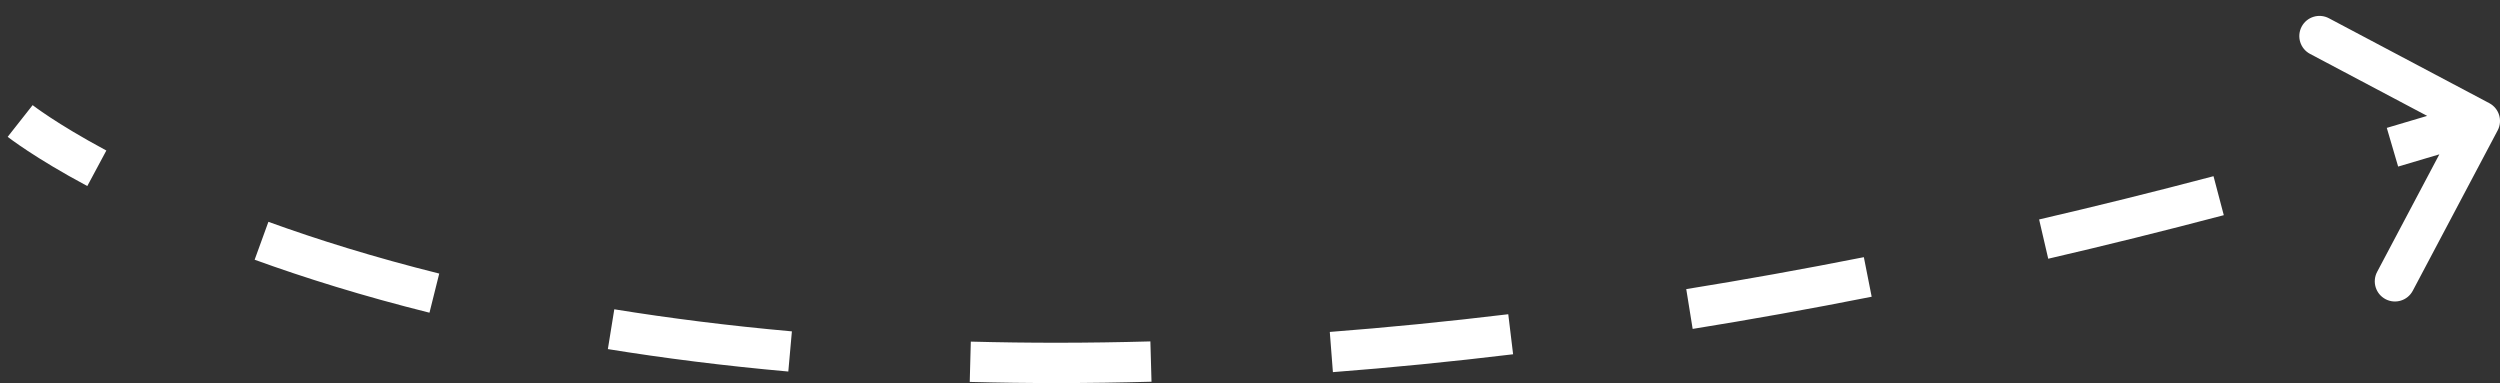 <svg xmlns="http://www.w3.org/2000/svg" width="124" height="19" viewBox="0 0 124 19" fill="none"><rect x="0" y="0" width="124" height="19" fill="#333333" stroke="none"/><path d="M123.468 5.116C123.956 5.375 124.142 5.98 123.884 6.468L119.673 14.422C119.415 14.91 118.81 15.096 118.321 14.838C117.833 14.58 117.647 13.975 117.905 13.486L121.648 6.416L114.578 2.673C114.09 2.415 113.904 1.81 114.162 1.321C114.42 0.833 115.026 0.647 115.514 0.905L123.468 5.116ZM1 6C1.619 5.215 1.619 5.214 1.619 5.214C1.619 5.214 1.619 5.214 1.619 5.214C1.618 5.214 1.618 5.214 1.618 5.214C1.618 5.214 1.618 5.214 1.618 5.214C1.618 5.214 1.618 5.214 1.619 5.214C1.62 5.215 1.622 5.217 1.625 5.219C1.632 5.225 1.644 5.234 1.66 5.246C1.693 5.271 1.745 5.31 1.817 5.362C1.961 5.466 2.183 5.621 2.484 5.82C3.088 6.218 4.013 6.789 5.275 7.466L4.33 9.228C3.013 8.523 2.037 7.92 1.384 7.49C1.058 7.275 0.812 7.103 0.646 6.983C0.563 6.923 0.499 6.875 0.455 6.842C0.433 6.826 0.416 6.812 0.404 6.803C0.397 6.798 0.392 6.794 0.389 6.791C0.387 6.79 0.385 6.789 0.384 6.788C0.383 6.787 0.383 6.787 0.382 6.786C0.382 6.786 0.382 6.786 0.382 6.786C0.381 6.786 0.381 6.786 0.381 6.786C0.381 6.786 0.381 6.785 1 6ZM13.313 11.002C15.734 11.881 18.552 12.762 21.786 13.569L21.302 15.51C18 14.686 15.116 13.784 12.63 12.882L13.313 11.002ZM30.469 15.341C33.194 15.781 36.129 16.155 39.278 16.436L39.1 18.428C35.904 18.143 32.922 17.764 30.15 17.315L30.469 15.341ZM48.152 16.944C50.979 17.02 53.947 17.021 57.059 16.934L57.115 18.933C53.967 19.021 50.962 19.02 48.099 18.943L48.152 16.944ZM65.958 16.464C68.804 16.245 71.754 15.955 74.81 15.586L75.05 17.572C71.965 17.944 68.986 18.237 66.112 18.458L65.958 16.464ZM83.638 14.34C86.491 13.88 89.427 13.354 92.447 12.756L92.835 14.718C89.792 15.321 86.833 15.851 83.956 16.314L83.638 14.34ZM101.14 10.885C103.956 10.232 106.839 9.518 109.79 8.739L110.3 10.673C107.33 11.456 104.428 12.175 101.592 12.833L101.14 10.885ZM118.385 6.343C119.81 5.925 121.251 5.492 122.706 5.044L123.294 6.956C121.831 7.406 120.382 7.842 118.948 8.262L118.385 6.343Z" fill="white"></path></svg>